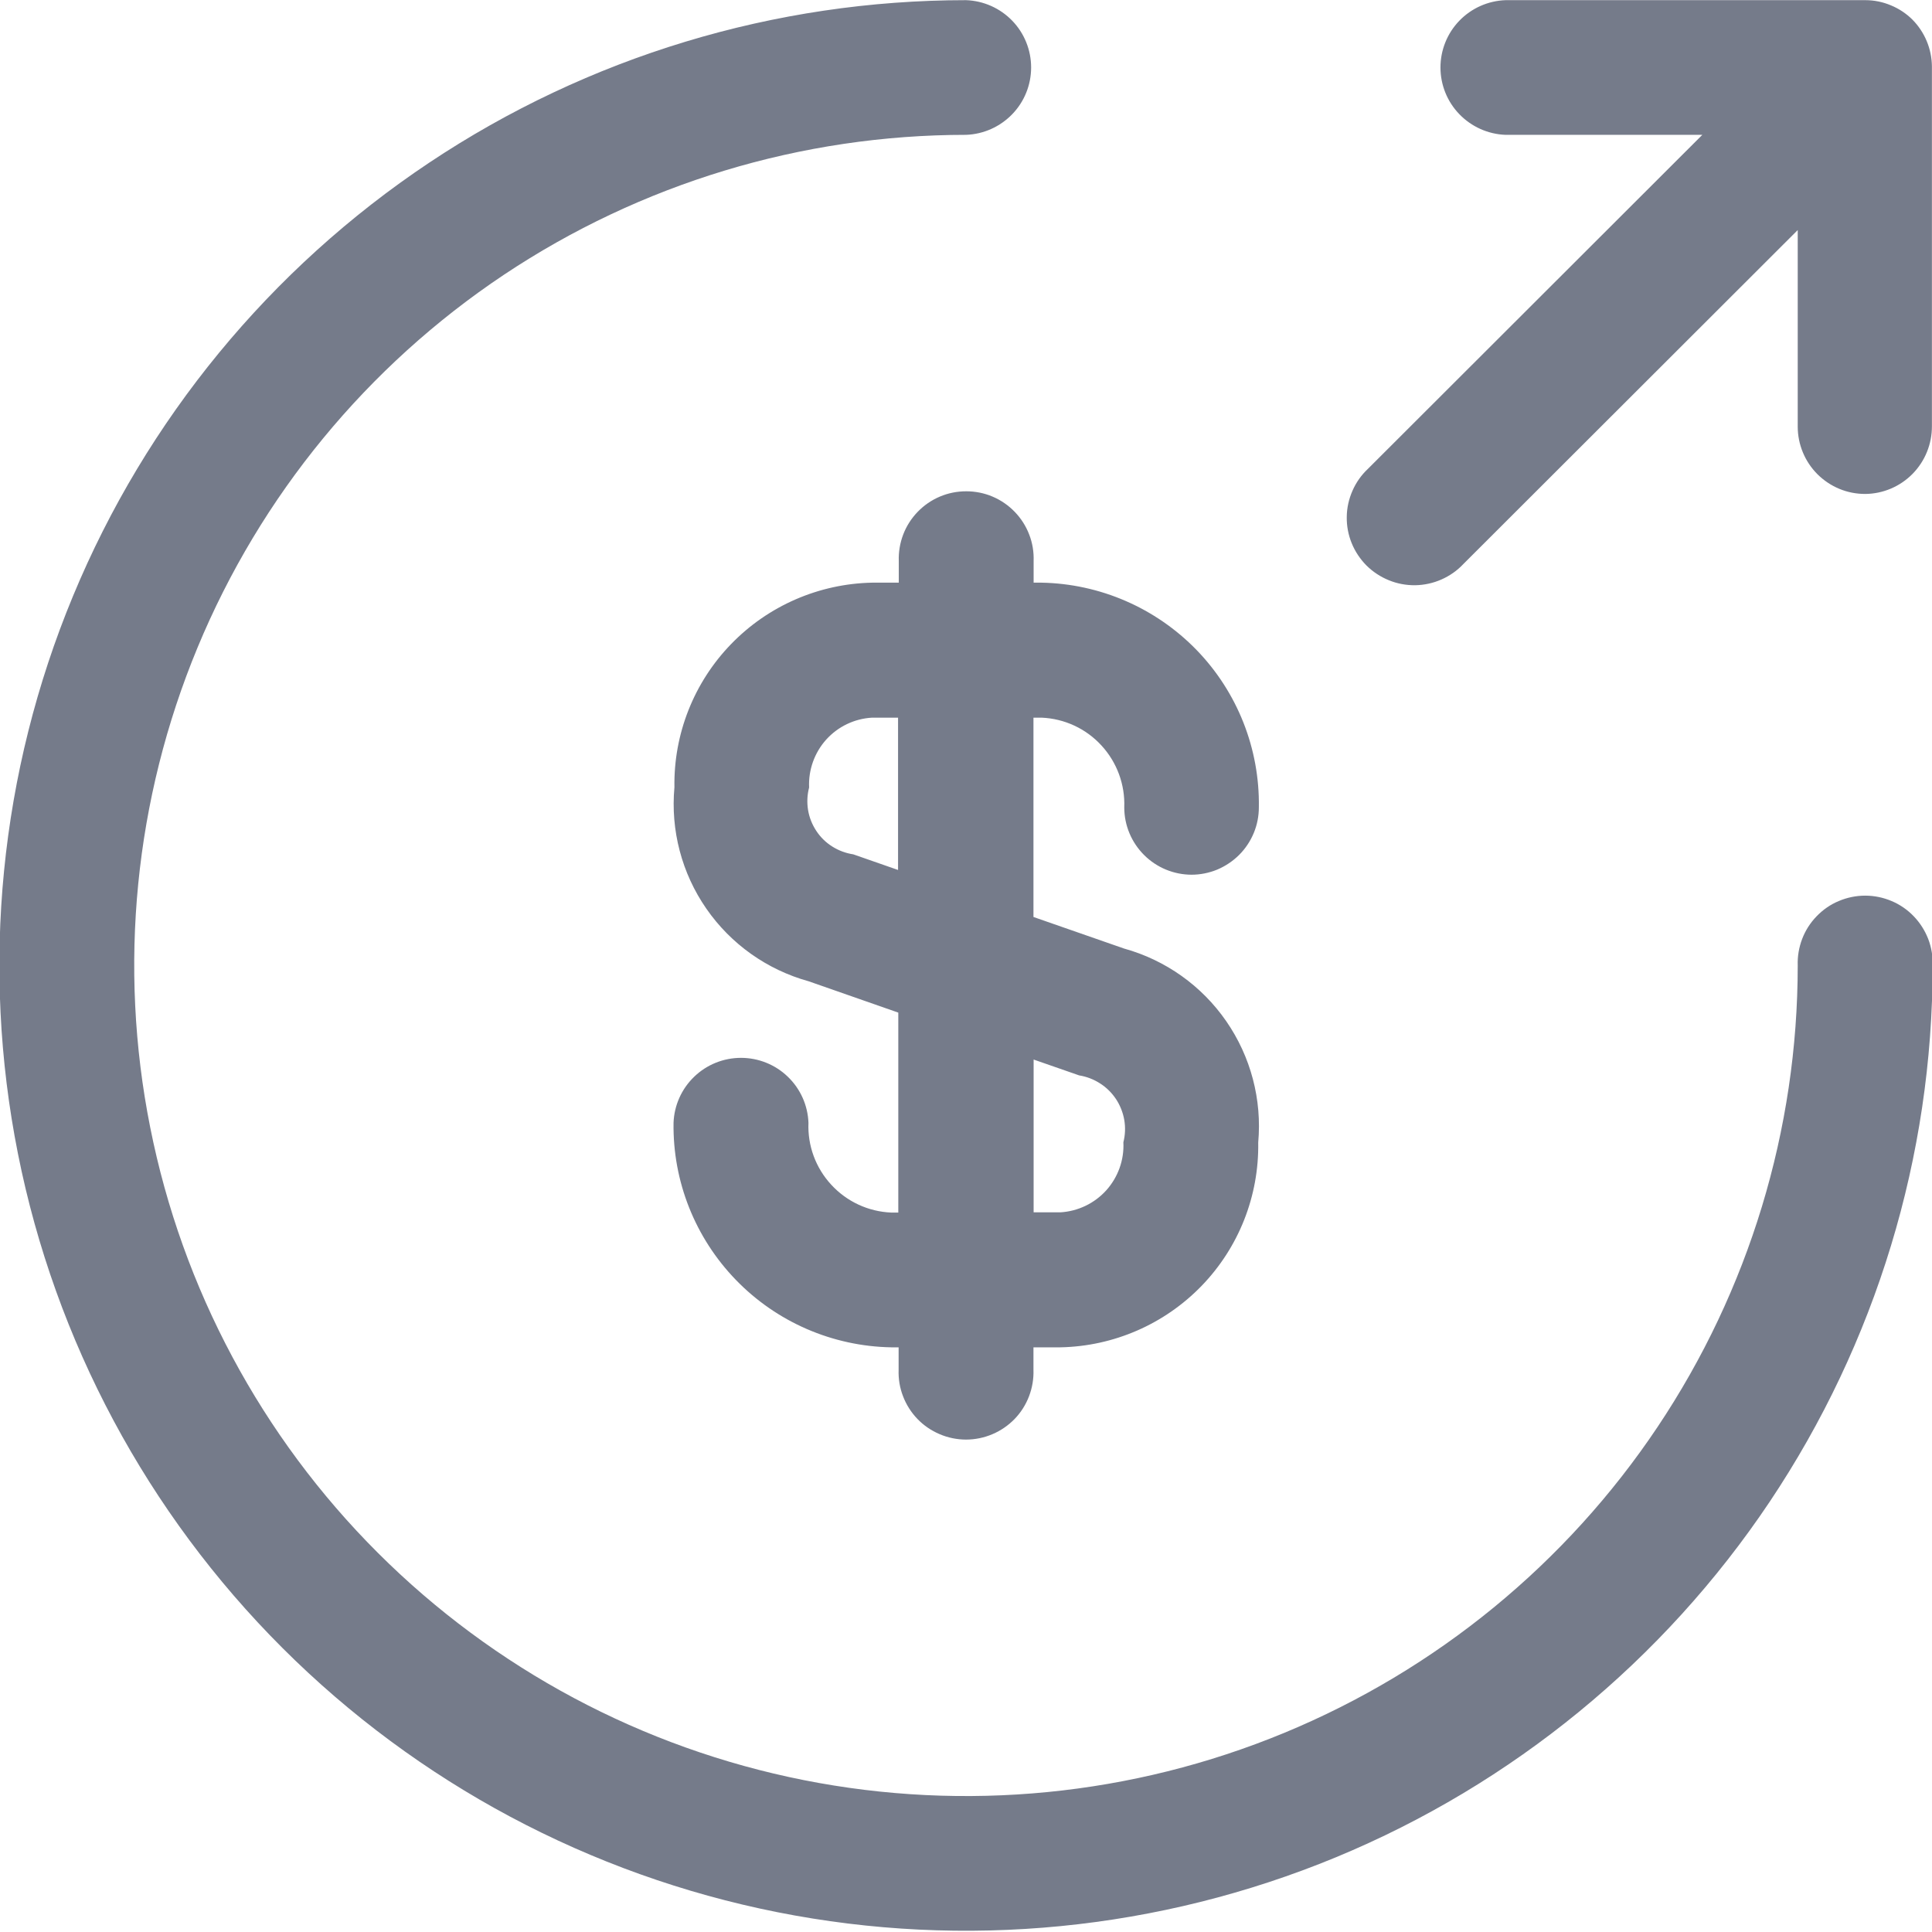 <svg xmlns="http://www.w3.org/2000/svg" width="24" height="24" viewBox="0 0 24 24" fill="none">
  <g clip-path="url(#clip0_89_267528)">
    <path fill-rule="evenodd" clip-rule="evenodd" d="M23.171 6.136C23.06 6.136 22.951 6.115 22.85 6.073C22.748 6.031 22.656 5.969 22.578 5.892C22.5 5.814 22.438 5.722 22.396 5.62C22.354 5.519 22.332 5.41 22.332 5.3V2.858L18.178 7.007C18.101 7.089 18.008 7.154 17.905 7.199C17.803 7.244 17.692 7.268 17.58 7.27C17.468 7.271 17.357 7.251 17.253 7.208C17.149 7.166 17.055 7.104 16.975 7.025C16.896 6.945 16.833 6.851 16.791 6.747C16.749 6.644 16.728 6.533 16.73 6.421C16.731 6.309 16.756 6.198 16.801 6.096C16.846 5.993 16.911 5.901 16.993 5.824L21.147 1.675H18.702C18.485 1.667 18.28 1.575 18.129 1.419C17.978 1.263 17.894 1.055 17.894 0.838C17.894 0.622 17.978 0.413 18.129 0.257C18.28 0.101 18.485 0.01 18.702 0.002H23.172C23.281 0.002 23.39 0.024 23.491 0.067C23.59 0.108 23.681 0.168 23.757 0.244C23.91 0.399 23.996 0.606 23.999 0.823C23.999 0.823 23.999 0.829 23.999 0.831V5.294C24 5.515 23.914 5.728 23.759 5.886C23.604 6.044 23.392 6.134 23.171 6.136ZM14.804 10.866C14.582 10.866 14.369 10.778 14.212 10.621C14.055 10.464 13.966 10.252 13.966 10.03C13.977 9.746 13.875 9.47 13.683 9.261C13.491 9.051 13.223 8.927 12.939 8.915H12.838V11.391L13.963 11.783C14.479 11.926 14.929 12.246 15.233 12.686C15.538 13.127 15.678 13.66 15.63 14.193C15.641 14.856 15.389 15.495 14.928 15.972C14.467 16.449 13.836 16.724 13.173 16.737H12.838V17.015C12.842 17.128 12.823 17.24 12.783 17.345C12.743 17.45 12.682 17.546 12.604 17.627C12.525 17.708 12.432 17.772 12.328 17.816C12.225 17.86 12.113 17.883 12 17.883C11.888 17.883 11.776 17.86 11.673 17.816C11.569 17.772 11.475 17.708 11.397 17.627C11.319 17.546 11.258 17.45 11.218 17.345C11.177 17.24 11.159 17.128 11.163 17.015V16.737H11.071C10.342 16.724 9.648 16.423 9.142 15.9C8.635 15.377 8.356 14.675 8.367 13.948C8.375 13.731 8.467 13.526 8.623 13.376C8.779 13.225 8.988 13.141 9.205 13.141C9.422 13.141 9.631 13.225 9.787 13.376C9.943 13.526 10.035 13.731 10.043 13.948C10.031 14.232 10.133 14.508 10.326 14.717C10.519 14.927 10.786 15.051 11.071 15.063H11.159V12.579L10.046 12.19C9.529 12.047 9.079 11.728 8.774 11.287C8.469 10.847 8.329 10.313 8.378 9.78C8.367 9.118 8.62 8.478 9.081 8.002C9.542 7.525 10.173 7.251 10.836 7.238H11.165V6.97C11.161 6.857 11.18 6.745 11.22 6.64C11.26 6.535 11.321 6.44 11.399 6.359C11.477 6.278 11.571 6.213 11.675 6.169C11.778 6.125 11.89 6.103 12.003 6.103C12.115 6.103 12.227 6.125 12.33 6.169C12.434 6.213 12.528 6.278 12.606 6.359C12.684 6.44 12.745 6.535 12.785 6.64C12.826 6.745 12.844 6.857 12.84 6.97V7.238H12.936C13.664 7.251 14.357 7.552 14.864 8.074C15.371 8.597 15.649 9.299 15.638 10.027C15.638 10.137 15.617 10.246 15.575 10.347C15.533 10.449 15.471 10.542 15.393 10.62C15.316 10.697 15.223 10.759 15.122 10.802C15.02 10.844 14.911 10.866 14.801 10.866H14.804ZM12.838 15.06H13.173C13.392 15.047 13.597 14.948 13.743 14.786C13.889 14.623 13.966 14.409 13.955 14.19C13.978 14.099 13.982 14.005 13.966 13.912C13.95 13.82 13.915 13.732 13.864 13.654C13.812 13.576 13.745 13.509 13.666 13.459C13.587 13.408 13.499 13.374 13.406 13.359L12.84 13.162V15.06H12.838ZM11.163 8.915H10.834C10.615 8.927 10.41 9.025 10.263 9.188C10.117 9.351 10.041 9.565 10.051 9.783C10.027 9.874 10.023 9.969 10.038 10.062C10.053 10.154 10.088 10.242 10.14 10.321C10.191 10.399 10.259 10.466 10.339 10.516C10.418 10.566 10.507 10.599 10.6 10.613L11.156 10.807V8.915H11.163ZM12.001 1.675C9.957 1.675 7.96 2.28 6.26 3.413C4.561 4.547 3.236 6.158 2.454 8.044C1.672 9.929 1.467 12.004 1.866 14.005C2.264 16.007 3.248 17.846 4.693 19.289C6.138 20.732 7.979 21.715 9.984 22.113C11.988 22.511 14.066 22.307 15.954 21.526C17.842 20.745 19.456 19.423 20.591 17.726C21.726 16.029 22.332 14.034 22.332 11.993C22.328 11.881 22.347 11.769 22.387 11.664C22.427 11.559 22.488 11.463 22.567 11.382C22.645 11.301 22.738 11.236 22.842 11.193C22.946 11.149 23.057 11.126 23.17 11.126C23.283 11.126 23.394 11.149 23.498 11.193C23.601 11.236 23.695 11.301 23.773 11.382C23.851 11.463 23.912 11.559 23.953 11.664C23.993 11.769 24.012 11.881 24.008 11.993C24.008 14.365 23.303 16.683 21.984 18.655C20.664 20.627 18.789 22.164 16.595 23.072C14.401 23.979 11.986 24.217 9.657 23.754C7.328 23.291 5.188 22.149 3.509 20.472C1.83 18.795 0.686 16.658 0.223 14.332C-0.24 12.006 -0.002 9.595 0.907 7.404C1.816 5.212 3.355 3.34 5.33 2.022C7.304 0.705 9.626 0.002 12.001 0.002C12.218 0.01 12.423 0.101 12.574 0.257C12.725 0.413 12.809 0.622 12.809 0.838C12.809 1.055 12.725 1.263 12.574 1.419C12.423 1.575 12.218 1.667 12.001 1.675Z" fill="#757B8A"/>
  </g>
  <defs>
    <clipPath id="clip0_89_267528">
      <rect width="24" height="24" fill="white"/>
    </clipPath>
  </defs>
</svg>